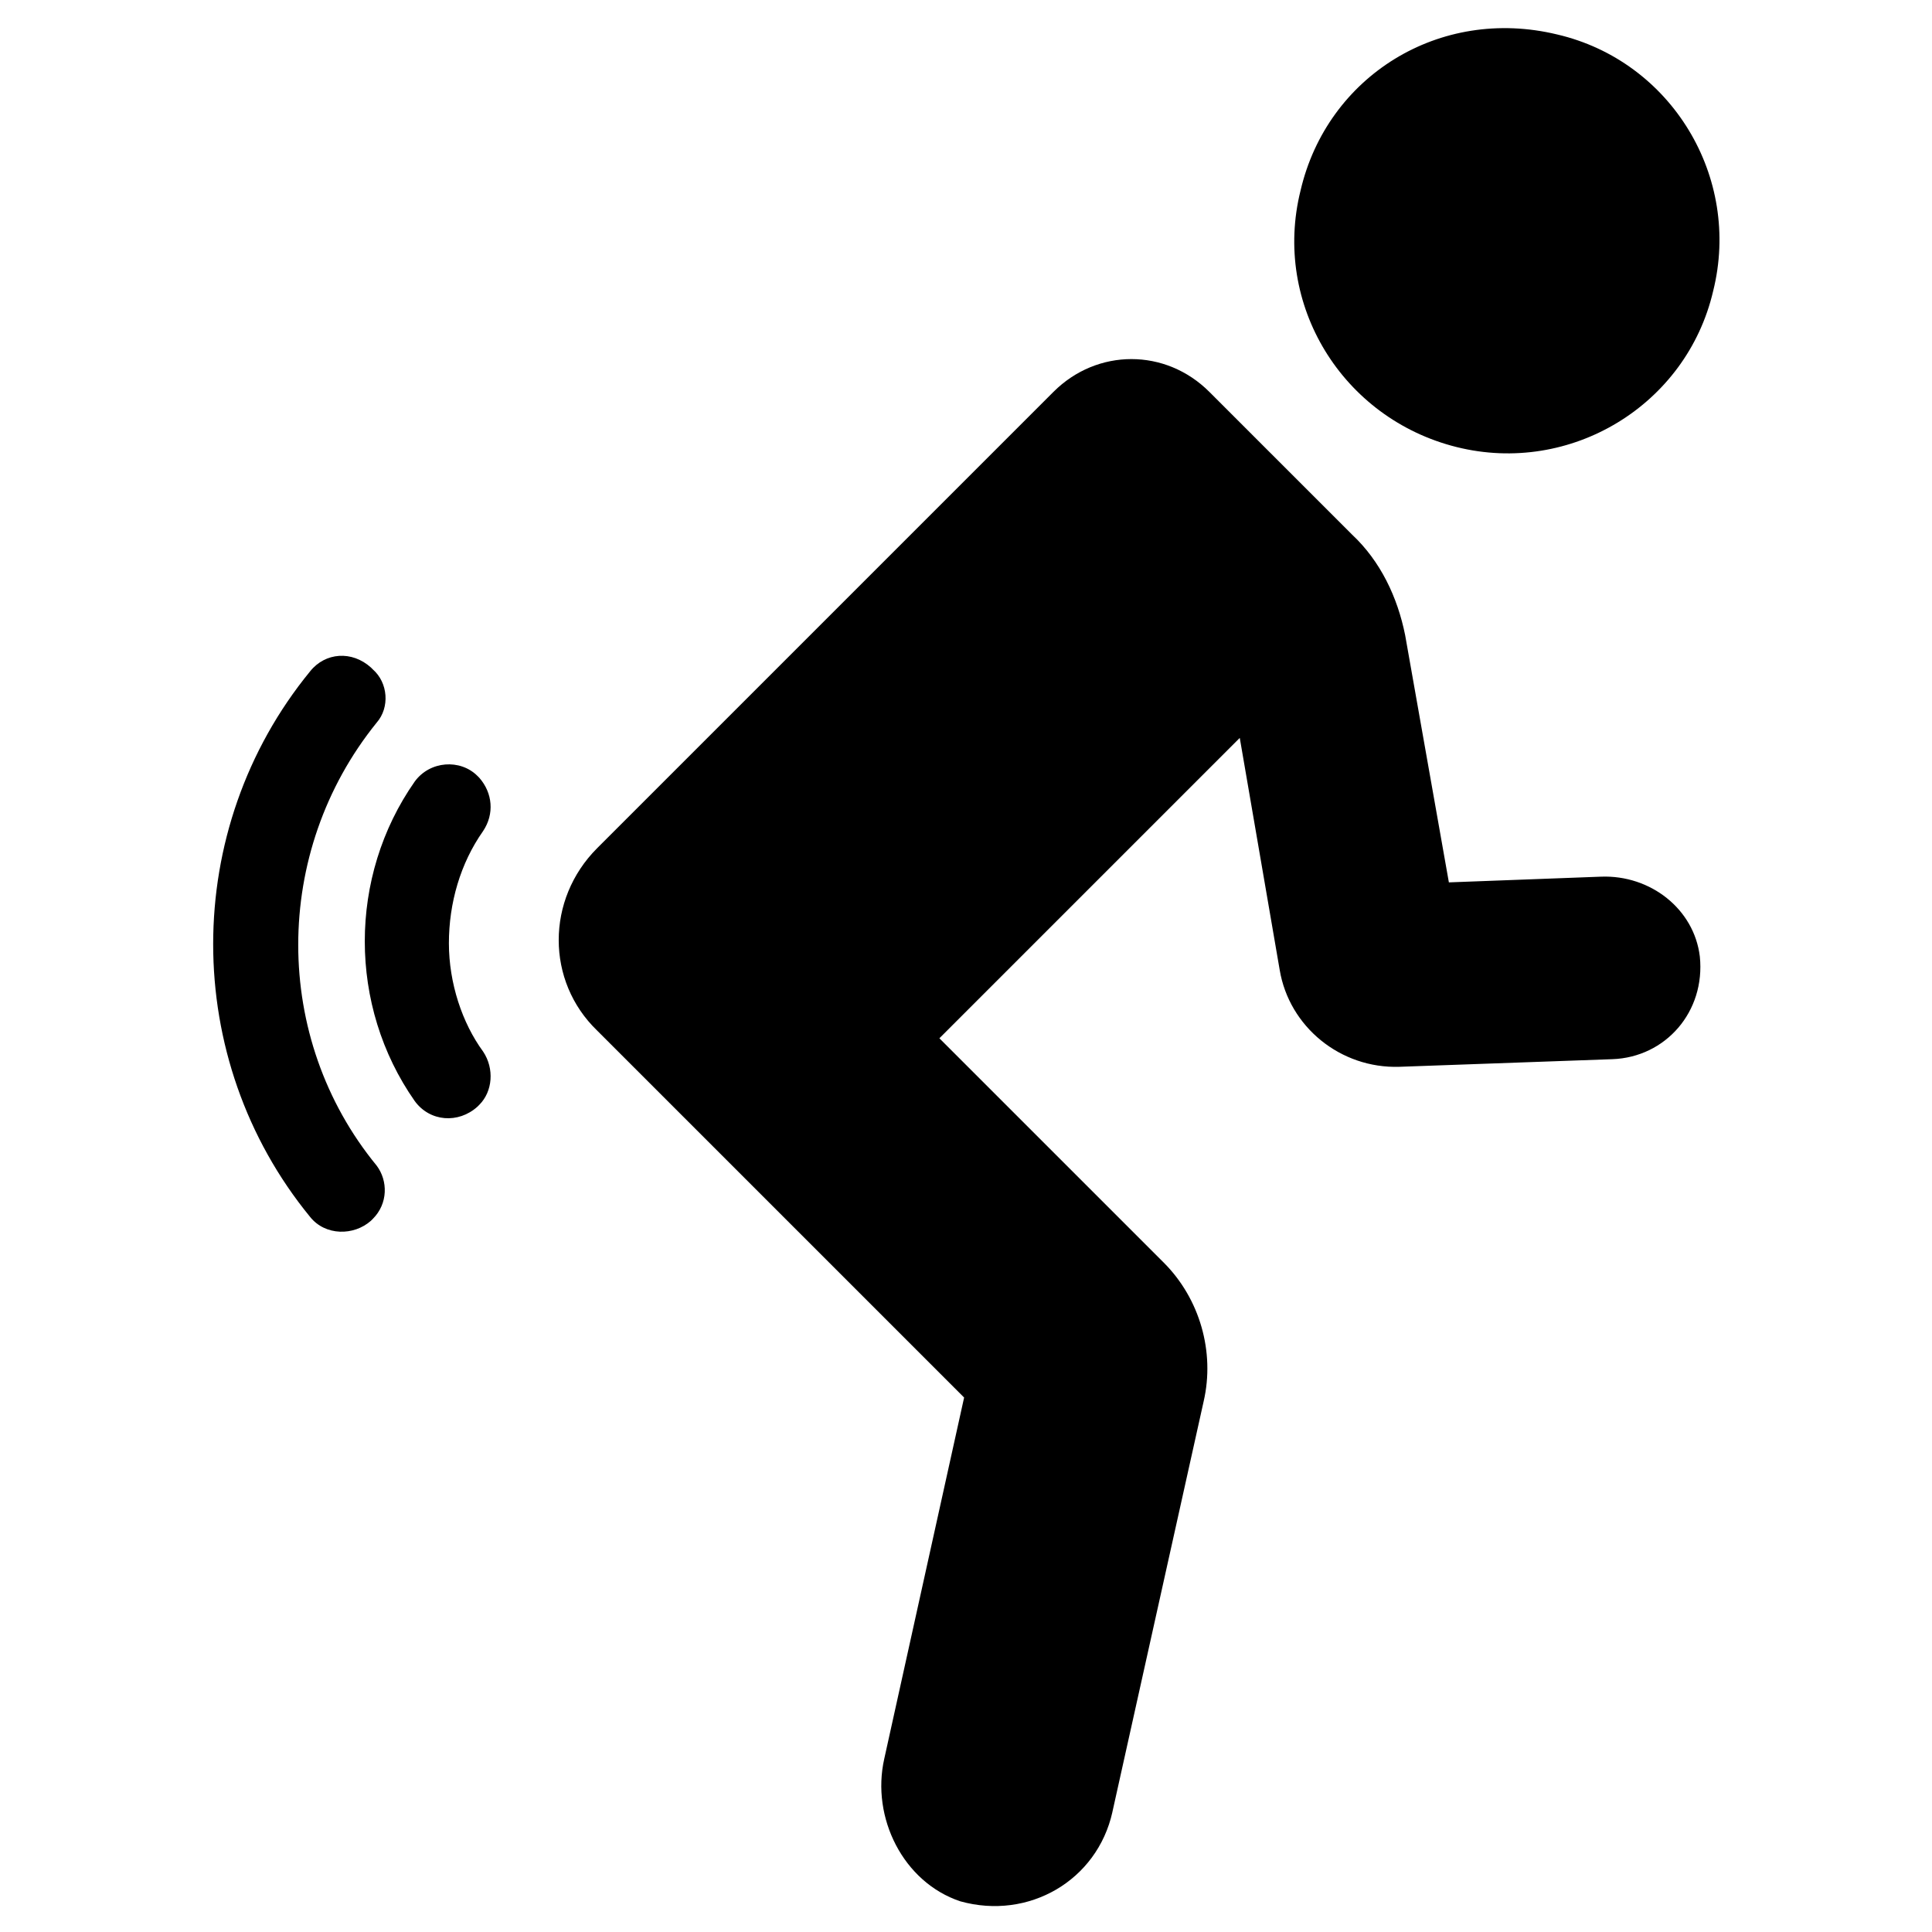 <?xml version="1.0" encoding="UTF-8"?>
<!-- Uploaded to: SVG Repo, www.svgrepo.com, Generator: SVG Repo Mixer Tools -->
<svg fill="#000000" width="800px" height="800px" version="1.1" viewBox="144 144 512 512" xmlns="http://www.w3.org/2000/svg">
 <path d="m488.67 194.45c7.055-30.23 36.777-48.871 68.016-41.312 30.23 7.055 48.871 37.785 41.312 68.016-7.055 30.23-37.785 48.871-68.016 41.312-30.227-7.559-48.867-37.789-41.312-68.016zm-49.875 429.75 24.184-108.82c3.023-13.098-1.008-27.207-10.578-36.777l-59.453-59.449 79.602-79.602 10.578 61.465c2.519 15.113 16.121 26.199 31.738 25.695l56.43-2.019c14.105-0.504 24.688-12.594 23.176-27.207-1.512-12.594-13.098-21.664-26.199-21.16l-40.305 1.512-11.586-65.496c-2.016-10.078-6.551-19.648-14.105-26.703l-37.789-37.789c-11.586-11.586-29.727-11.586-41.312 0l-120.91 120.91c-13.602 13.602-13.602 35.266 0 48.367l97.234 97.234-21.16 95.723c-3.527 15.617 5.039 32.746 20.152 37.785 18.141 5.047 36.277-5.531 40.309-23.668zm-212.61-302.29c-34.258 41.816-34.258 102.78 0 144.59 4.031 5.039 11.586 5.039 16.121 1.008l0.504-0.504c4.031-4.031 4.031-10.078 1.008-14.105-27.711-33.754-27.711-83.129 0-117.39 3.527-4.031 3.023-10.578-1.008-14.105l-0.504-0.504c-5.035-4.535-12.09-4.031-16.121 1.004zm36.777 72.047c0-10.578 3.023-21.16 9.07-29.727 3.023-4.535 2.519-10.078-1.008-14.105l-0.504-0.504c-4.535-4.535-12.594-4.031-16.625 1.512-17.633 25.191-17.633 59.449 0 84.641 4.031 5.543 11.586 6.047 16.625 1.512l0.504-0.504c3.527-3.527 4.031-9.574 1.008-14.105-5.543-7.559-9.07-18.141-9.07-28.719z"/>
</svg>